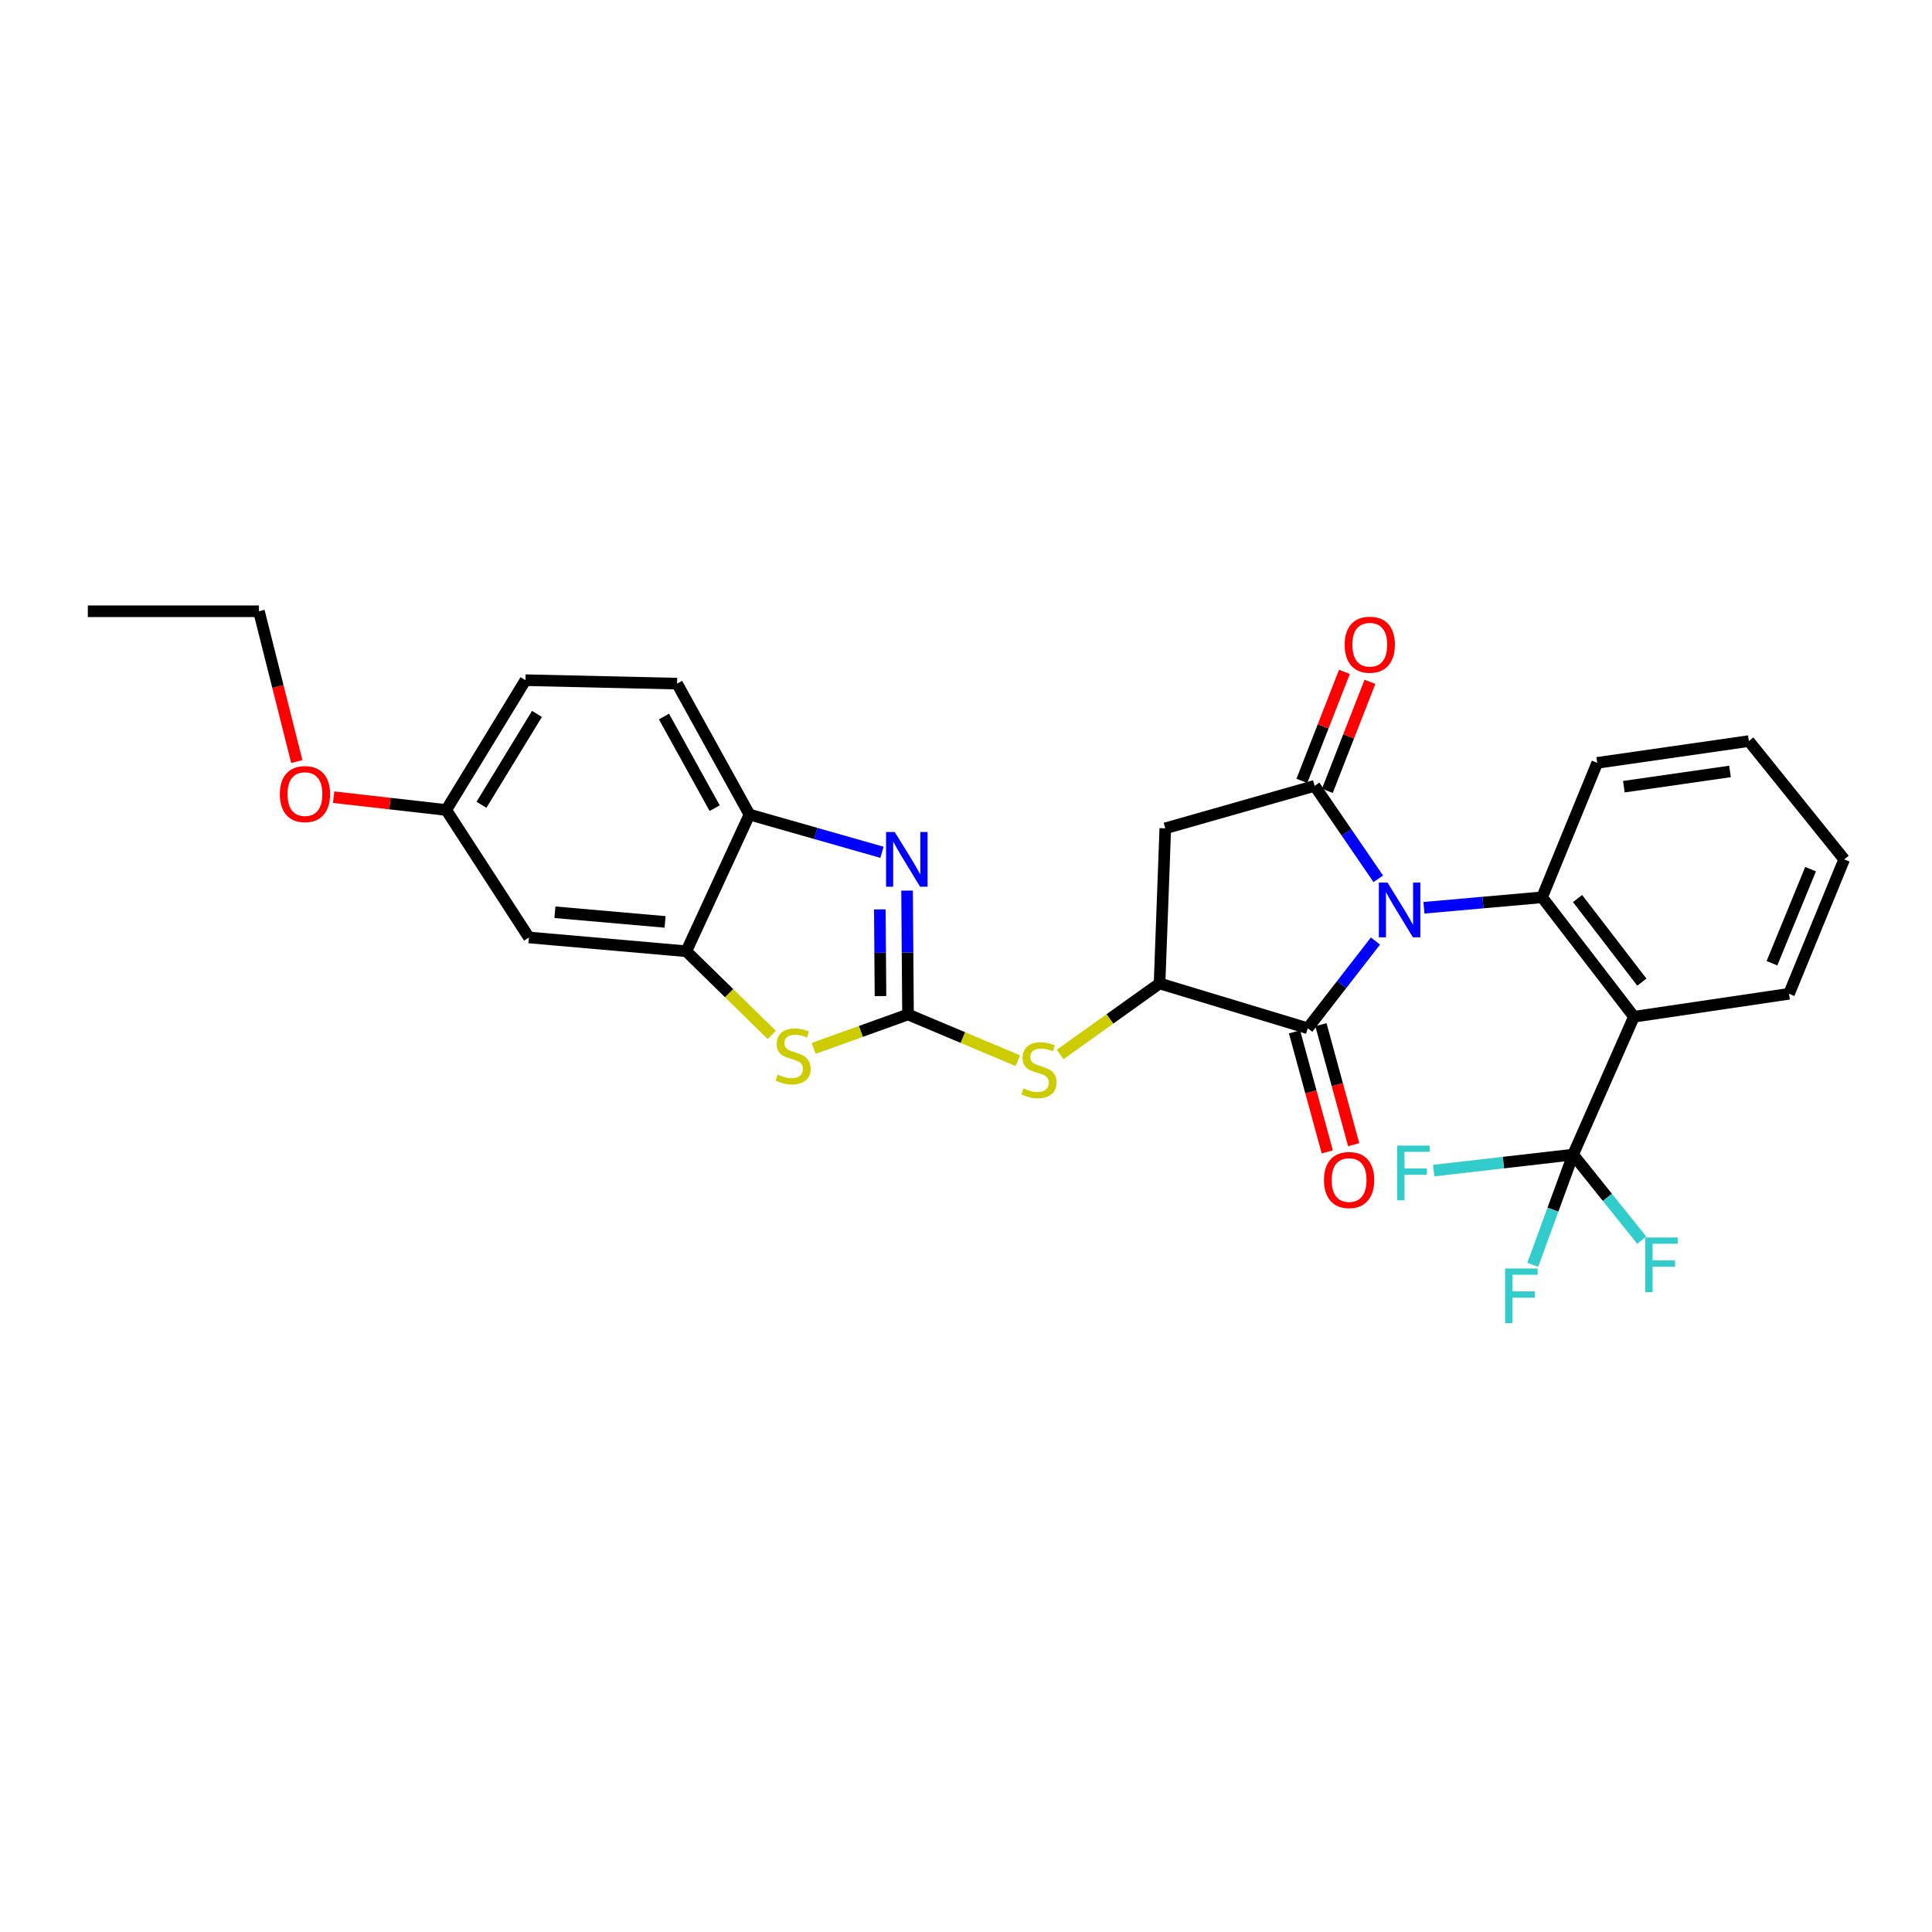 <?xml version='1.0' encoding='iso-8859-1'?>
<svg version='1.1' baseProfile='full'
              xmlns='http://www.w3.org/2000/svg'
                      xmlns:rdkit='http://www.rdkit.org/xml'
                      xmlns:xlink='http://www.w3.org/1999/xlink'
                  xml:space='preserve'
width='1000px' height='1000px' viewBox='0 0 1000 1000'>
<!-- END OF HEADER -->
<rect style='opacity:1.0;fill:#FFFFFF;stroke:none' width='1000' height='1000' x='0' y='0'> </rect>
<path class='bond-0' d='M 713.401,454.869 L 696.923,430.813' style='fill:none;fill-rule:evenodd;stroke:#0000FF;stroke-width:6px;stroke-linecap:butt;stroke-linejoin:miter;stroke-opacity:1' />
<path class='bond-0' d='M 696.923,430.813 L 680.445,406.758' style='fill:none;fill-rule:evenodd;stroke:#000000;stroke-width:6px;stroke-linecap:butt;stroke-linejoin:miter;stroke-opacity:1' />
<path class='bond-2' d='M 711.936,487.073 L 694.407,509.652' style='fill:none;fill-rule:evenodd;stroke:#0000FF;stroke-width:6px;stroke-linecap:butt;stroke-linejoin:miter;stroke-opacity:1' />
<path class='bond-2' d='M 694.407,509.652 L 676.878,532.23' style='fill:none;fill-rule:evenodd;stroke:#000000;stroke-width:6px;stroke-linecap:butt;stroke-linejoin:miter;stroke-opacity:1' />
<path class='bond-3' d='M 737.025,469.86 L 767.597,467.154' style='fill:none;fill-rule:evenodd;stroke:#0000FF;stroke-width:6px;stroke-linecap:butt;stroke-linejoin:miter;stroke-opacity:1' />
<path class='bond-3' d='M 767.597,467.154 L 798.17,464.447' style='fill:none;fill-rule:evenodd;stroke:#000000;stroke-width:6px;stroke-linecap:butt;stroke-linejoin:miter;stroke-opacity:1' />
<path class='bond-7' d='M 680.445,406.758 L 603.151,428.749' style='fill:none;fill-rule:evenodd;stroke:#000000;stroke-width:6px;stroke-linecap:butt;stroke-linejoin:miter;stroke-opacity:1' />
<path class='bond-14' d='M 687.046,409.335 L 698.057,381.128' style='fill:none;fill-rule:evenodd;stroke:#000000;stroke-width:6px;stroke-linecap:butt;stroke-linejoin:miter;stroke-opacity:1' />
<path class='bond-14' d='M 698.057,381.128 L 709.068,352.921' style='fill:none;fill-rule:evenodd;stroke:#FF0000;stroke-width:6px;stroke-linecap:butt;stroke-linejoin:miter;stroke-opacity:1' />
<path class='bond-14' d='M 673.844,404.181 L 684.855,375.974' style='fill:none;fill-rule:evenodd;stroke:#000000;stroke-width:6px;stroke-linecap:butt;stroke-linejoin:miter;stroke-opacity:1' />
<path class='bond-14' d='M 684.855,375.974 L 695.866,347.767' style='fill:none;fill-rule:evenodd;stroke:#FF0000;stroke-width:6px;stroke-linecap:butt;stroke-linejoin:miter;stroke-opacity:1' />
<path class='bond-1' d='M 469.986,525.081 L 498.411,537.053' style='fill:none;fill-rule:evenodd;stroke:#000000;stroke-width:6px;stroke-linecap:butt;stroke-linejoin:miter;stroke-opacity:1' />
<path class='bond-1' d='M 498.411,537.053 L 526.835,549.024' style='fill:none;fill-rule:evenodd;stroke:#CCCC00;stroke-width:6px;stroke-linecap:butt;stroke-linejoin:miter;stroke-opacity:1' />
<path class='bond-5' d='M 469.986,525.081 L 469.741,493.029' style='fill:none;fill-rule:evenodd;stroke:#000000;stroke-width:6px;stroke-linecap:butt;stroke-linejoin:miter;stroke-opacity:1' />
<path class='bond-5' d='M 469.741,493.029 L 469.496,460.978' style='fill:none;fill-rule:evenodd;stroke:#0000FF;stroke-width:6px;stroke-linecap:butt;stroke-linejoin:miter;stroke-opacity:1' />
<path class='bond-5' d='M 455.741,515.574 L 455.569,493.138' style='fill:none;fill-rule:evenodd;stroke:#000000;stroke-width:6px;stroke-linecap:butt;stroke-linejoin:miter;stroke-opacity:1' />
<path class='bond-5' d='M 455.569,493.138 L 455.397,470.702' style='fill:none;fill-rule:evenodd;stroke:#0000FF;stroke-width:6px;stroke-linecap:butt;stroke-linejoin:miter;stroke-opacity:1' />
<path class='bond-9' d='M 469.986,525.081 L 445.57,533.861' style='fill:none;fill-rule:evenodd;stroke:#000000;stroke-width:6px;stroke-linecap:butt;stroke-linejoin:miter;stroke-opacity:1' />
<path class='bond-9' d='M 445.57,533.861 L 421.155,542.64' style='fill:none;fill-rule:evenodd;stroke:#CCCC00;stroke-width:6px;stroke-linecap:butt;stroke-linejoin:miter;stroke-opacity:1' />
<path class='bond-6' d='M 676.878,532.23 L 600.183,509.035' style='fill:none;fill-rule:evenodd;stroke:#000000;stroke-width:6px;stroke-linecap:butt;stroke-linejoin:miter;stroke-opacity:1' />
<path class='bond-15' d='M 670.042,534.096 L 678.515,565.153' style='fill:none;fill-rule:evenodd;stroke:#000000;stroke-width:6px;stroke-linecap:butt;stroke-linejoin:miter;stroke-opacity:1' />
<path class='bond-15' d='M 678.515,565.153 L 686.988,596.21' style='fill:none;fill-rule:evenodd;stroke:#FF0000;stroke-width:6px;stroke-linecap:butt;stroke-linejoin:miter;stroke-opacity:1' />
<path class='bond-15' d='M 683.715,530.365 L 692.188,561.422' style='fill:none;fill-rule:evenodd;stroke:#000000;stroke-width:6px;stroke-linecap:butt;stroke-linejoin:miter;stroke-opacity:1' />
<path class='bond-15' d='M 692.188,561.422 L 700.661,592.479' style='fill:none;fill-rule:evenodd;stroke:#FF0000;stroke-width:6px;stroke-linecap:butt;stroke-linejoin:miter;stroke-opacity:1' />
<path class='bond-4' d='M 798.17,464.447 L 845.726,526.262' style='fill:none;fill-rule:evenodd;stroke:#000000;stroke-width:6px;stroke-linecap:butt;stroke-linejoin:miter;stroke-opacity:1' />
<path class='bond-4' d='M 816.536,465.078 L 849.825,508.348' style='fill:none;fill-rule:evenodd;stroke:#000000;stroke-width:6px;stroke-linecap:butt;stroke-linejoin:miter;stroke-opacity:1' />
<path class='bond-22' d='M 798.17,464.447 L 826.719,394.853' style='fill:none;fill-rule:evenodd;stroke:#000000;stroke-width:6px;stroke-linecap:butt;stroke-linejoin:miter;stroke-opacity:1' />
<path class='bond-8' d='M 845.726,526.262 L 814.232,597.612' style='fill:none;fill-rule:evenodd;stroke:#000000;stroke-width:6px;stroke-linecap:butt;stroke-linejoin:miter;stroke-opacity:1' />
<path class='bond-21' d='M 845.726,526.262 L 925.996,514.389' style='fill:none;fill-rule:evenodd;stroke:#000000;stroke-width:6px;stroke-linecap:butt;stroke-linejoin:miter;stroke-opacity:1' />
<path class='bond-12' d='M 456.515,441.149 L 422.222,431.382' style='fill:none;fill-rule:evenodd;stroke:#0000FF;stroke-width:6px;stroke-linecap:butt;stroke-linejoin:miter;stroke-opacity:1' />
<path class='bond-12' d='M 422.222,431.382 L 387.928,421.616' style='fill:none;fill-rule:evenodd;stroke:#000000;stroke-width:6px;stroke-linecap:butt;stroke-linejoin:miter;stroke-opacity:1' />
<path class='bond-11' d='M 600.183,509.035 L 574.467,527.401' style='fill:none;fill-rule:evenodd;stroke:#000000;stroke-width:6px;stroke-linecap:butt;stroke-linejoin:miter;stroke-opacity:1' />
<path class='bond-11' d='M 574.467,527.401 L 548.751,545.768' style='fill:none;fill-rule:evenodd;stroke:#CCCC00;stroke-width:6px;stroke-linecap:butt;stroke-linejoin:miter;stroke-opacity:1' />
<path class='bond-29' d='M 600.183,509.035 L 603.151,428.749' style='fill:none;fill-rule:evenodd;stroke:#000000;stroke-width:6px;stroke-linecap:butt;stroke-linejoin:miter;stroke-opacity:1' />
<path class='bond-17' d='M 814.232,597.612 L 803.795,626.123' style='fill:none;fill-rule:evenodd;stroke:#000000;stroke-width:6px;stroke-linecap:butt;stroke-linejoin:miter;stroke-opacity:1' />
<path class='bond-17' d='M 803.795,626.123 L 793.358,654.634' style='fill:none;fill-rule:evenodd;stroke:#33CCCC;stroke-width:6px;stroke-linecap:butt;stroke-linejoin:miter;stroke-opacity:1' />
<path class='bond-18' d='M 814.232,597.612 L 778.154,601.76' style='fill:none;fill-rule:evenodd;stroke:#000000;stroke-width:6px;stroke-linecap:butt;stroke-linejoin:miter;stroke-opacity:1' />
<path class='bond-18' d='M 778.154,601.76 L 742.076,605.908' style='fill:none;fill-rule:evenodd;stroke:#33CCCC;stroke-width:6px;stroke-linecap:butt;stroke-linejoin:miter;stroke-opacity:1' />
<path class='bond-19' d='M 814.232,597.612 L 831.992,619.759' style='fill:none;fill-rule:evenodd;stroke:#000000;stroke-width:6px;stroke-linecap:butt;stroke-linejoin:miter;stroke-opacity:1' />
<path class='bond-19' d='M 831.992,619.759 L 849.751,641.906' style='fill:none;fill-rule:evenodd;stroke:#33CCCC;stroke-width:6px;stroke-linecap:butt;stroke-linejoin:miter;stroke-opacity:1' />
<path class='bond-10' d='M 399.48,535.691 L 377.355,514.029' style='fill:none;fill-rule:evenodd;stroke:#CCCC00;stroke-width:6px;stroke-linecap:butt;stroke-linejoin:miter;stroke-opacity:1' />
<path class='bond-10' d='M 377.355,514.029 L 355.23,492.367' style='fill:none;fill-rule:evenodd;stroke:#000000;stroke-width:6px;stroke-linecap:butt;stroke-linejoin:miter;stroke-opacity:1' />
<path class='bond-13' d='M 355.23,492.367 L 273.763,485.226' style='fill:none;fill-rule:evenodd;stroke:#000000;stroke-width:6px;stroke-linecap:butt;stroke-linejoin:miter;stroke-opacity:1' />
<path class='bond-13' d='M 344.247,477.177 L 287.22,472.179' style='fill:none;fill-rule:evenodd;stroke:#000000;stroke-width:6px;stroke-linecap:butt;stroke-linejoin:miter;stroke-opacity:1' />
<path class='bond-31' d='M 355.23,492.367 L 387.928,421.616' style='fill:none;fill-rule:evenodd;stroke:#000000;stroke-width:6px;stroke-linecap:butt;stroke-linejoin:miter;stroke-opacity:1' />
<path class='bond-16' d='M 387.928,421.616 L 350.451,353.848' style='fill:none;fill-rule:evenodd;stroke:#000000;stroke-width:6px;stroke-linecap:butt;stroke-linejoin:miter;stroke-opacity:1' />
<path class='bond-16' d='M 369.905,418.309 L 343.67,370.872' style='fill:none;fill-rule:evenodd;stroke:#000000;stroke-width:6px;stroke-linecap:butt;stroke-linejoin:miter;stroke-opacity:1' />
<path class='bond-20' d='M 273.763,485.226 L 230.962,419.246' style='fill:none;fill-rule:evenodd;stroke:#000000;stroke-width:6px;stroke-linecap:butt;stroke-linejoin:miter;stroke-opacity:1' />
<path class='bond-23' d='M 350.451,353.848 L 271.983,352.061' style='fill:none;fill-rule:evenodd;stroke:#000000;stroke-width:6px;stroke-linecap:butt;stroke-linejoin:miter;stroke-opacity:1' />
<path class='bond-24' d='M 230.962,419.246 L 201.822,415.935' style='fill:none;fill-rule:evenodd;stroke:#000000;stroke-width:6px;stroke-linecap:butt;stroke-linejoin:miter;stroke-opacity:1' />
<path class='bond-24' d='M 201.822,415.935 L 172.681,412.625' style='fill:none;fill-rule:evenodd;stroke:#FF0000;stroke-width:6px;stroke-linecap:butt;stroke-linejoin:miter;stroke-opacity:1' />
<path class='bond-32' d='M 230.962,419.246 L 271.983,352.061' style='fill:none;fill-rule:evenodd;stroke:#000000;stroke-width:6px;stroke-linecap:butt;stroke-linejoin:miter;stroke-opacity:1' />
<path class='bond-32' d='M 249.211,416.553 L 277.926,369.524' style='fill:none;fill-rule:evenodd;stroke:#000000;stroke-width:6px;stroke-linecap:butt;stroke-linejoin:miter;stroke-opacity:1' />
<path class='bond-30' d='M 925.996,514.389 L 954.545,444.811' style='fill:none;fill-rule:evenodd;stroke:#000000;stroke-width:6px;stroke-linecap:butt;stroke-linejoin:miter;stroke-opacity:1' />
<path class='bond-30' d='M 917.167,498.572 L 937.152,449.868' style='fill:none;fill-rule:evenodd;stroke:#000000;stroke-width:6px;stroke-linecap:butt;stroke-linejoin:miter;stroke-opacity:1' />
<path class='bond-27' d='M 826.719,394.853 L 905.202,383.579' style='fill:none;fill-rule:evenodd;stroke:#000000;stroke-width:6px;stroke-linecap:butt;stroke-linejoin:miter;stroke-opacity:1' />
<path class='bond-27' d='M 840.507,407.191 L 895.445,399.298' style='fill:none;fill-rule:evenodd;stroke:#000000;stroke-width:6px;stroke-linecap:butt;stroke-linejoin:miter;stroke-opacity:1' />
<path class='bond-25' d='M 153.621,394.181 L 143.826,355.284' style='fill:none;fill-rule:evenodd;stroke:#FF0000;stroke-width:6px;stroke-linecap:butt;stroke-linejoin:miter;stroke-opacity:1' />
<path class='bond-25' d='M 143.826,355.284 L 134.032,316.386' style='fill:none;fill-rule:evenodd;stroke:#000000;stroke-width:6px;stroke-linecap:butt;stroke-linejoin:miter;stroke-opacity:1' />
<path class='bond-28' d='M 134.032,316.386 L 45.455,316.386' style='fill:none;fill-rule:evenodd;stroke:#000000;stroke-width:6px;stroke-linecap:butt;stroke-linejoin:miter;stroke-opacity:1' />
<path class='bond-26' d='M 954.545,444.811 L 905.202,383.579' style='fill:none;fill-rule:evenodd;stroke:#000000;stroke-width:6px;stroke-linecap:butt;stroke-linejoin:miter;stroke-opacity:1' />
<path  class='atom-0' d='M 718.174 456.815
L 727.454 471.815
Q 728.374 473.295, 729.854 475.975
Q 731.334 478.655, 731.414 478.815
L 731.414 456.815
L 735.174 456.815
L 735.174 485.135
L 731.294 485.135
L 721.334 468.735
Q 720.174 466.815, 718.934 464.615
Q 717.734 462.415, 717.374 461.735
L 717.374 485.135
L 713.694 485.135
L 713.694 456.815
L 718.174 456.815
' fill='#0000FF'/>
<path  class='atom-6' d='M 463.112 430.651
L 472.392 445.651
Q 473.312 447.131, 474.792 449.811
Q 476.272 452.491, 476.352 452.651
L 476.352 430.651
L 480.112 430.651
L 480.112 458.971
L 476.232 458.971
L 466.272 442.571
Q 465.112 440.651, 463.872 438.451
Q 462.672 436.251, 462.312 435.571
L 462.312 458.971
L 458.632 458.971
L 458.632 430.651
L 463.112 430.651
' fill='#0000FF'/>
<path  class='atom-10' d='M 402.494 556.194
Q 402.814 556.314, 404.134 556.874
Q 405.454 557.434, 406.894 557.794
Q 408.374 558.114, 409.814 558.114
Q 412.494 558.114, 414.054 556.834
Q 415.614 555.514, 415.614 553.234
Q 415.614 551.674, 414.814 550.714
Q 414.054 549.754, 412.854 549.234
Q 411.654 548.714, 409.654 548.114
Q 407.134 547.354, 405.614 546.634
Q 404.134 545.914, 403.054 544.394
Q 402.014 542.874, 402.014 540.314
Q 402.014 536.754, 404.414 534.554
Q 406.854 532.354, 411.654 532.354
Q 414.934 532.354, 418.654 533.914
L 417.734 536.994
Q 414.334 535.594, 411.774 535.594
Q 409.014 535.594, 407.494 536.754
Q 405.974 537.874, 406.014 539.834
Q 406.014 541.354, 406.774 542.274
Q 407.574 543.194, 408.694 543.714
Q 409.854 544.234, 411.774 544.834
Q 414.334 545.634, 415.854 546.434
Q 417.374 547.234, 418.454 548.874
Q 419.574 550.474, 419.574 553.234
Q 419.574 557.154, 416.934 559.274
Q 414.334 561.354, 409.974 561.354
Q 407.454 561.354, 405.534 560.794
Q 403.654 560.274, 401.414 559.354
L 402.494 556.194
' fill='#CCCC00'/>
<path  class='atom-12' d='M 529.753 563.343
Q 530.073 563.463, 531.393 564.023
Q 532.713 564.583, 534.153 564.943
Q 535.633 565.263, 537.073 565.263
Q 539.753 565.263, 541.313 563.983
Q 542.873 562.663, 542.873 560.383
Q 542.873 558.823, 542.073 557.863
Q 541.313 556.903, 540.113 556.383
Q 538.913 555.863, 536.913 555.263
Q 534.393 554.503, 532.873 553.783
Q 531.393 553.063, 530.313 551.543
Q 529.273 550.023, 529.273 547.463
Q 529.273 543.903, 531.673 541.703
Q 534.113 539.503, 538.913 539.503
Q 542.193 539.503, 545.913 541.063
L 544.993 544.143
Q 541.593 542.743, 539.033 542.743
Q 536.273 542.743, 534.753 543.903
Q 533.233 545.023, 533.273 546.983
Q 533.273 548.503, 534.033 549.423
Q 534.833 550.343, 535.953 550.863
Q 537.113 551.383, 539.033 551.983
Q 541.593 552.783, 543.113 553.583
Q 544.633 554.383, 545.713 556.023
Q 546.833 557.623, 546.833 560.383
Q 546.833 564.303, 544.193 566.423
Q 541.593 568.503, 537.233 568.503
Q 534.713 568.503, 532.793 567.943
Q 530.913 567.423, 528.673 566.503
L 529.753 563.343
' fill='#CCCC00'/>
<path  class='atom-15' d='M 695.994 333.701
Q 695.994 326.901, 699.354 323.101
Q 702.714 319.301, 708.994 319.301
Q 715.274 319.301, 718.634 323.101
Q 721.994 326.901, 721.994 333.701
Q 721.994 340.581, 718.594 344.501
Q 715.194 348.381, 708.994 348.381
Q 702.754 348.381, 699.354 344.501
Q 695.994 340.621, 695.994 333.701
M 708.994 345.181
Q 713.314 345.181, 715.634 342.301
Q 717.994 339.381, 717.994 333.701
Q 717.994 328.141, 715.634 325.341
Q 713.314 322.501, 708.994 322.501
Q 704.674 322.501, 702.314 325.301
Q 699.994 328.101, 699.994 333.701
Q 699.994 339.421, 702.314 342.301
Q 704.674 345.181, 708.994 345.181
' fill='#FF0000'/>
<path  class='atom-16' d='M 685.286 610.778
Q 685.286 603.978, 688.646 600.178
Q 692.006 596.378, 698.286 596.378
Q 704.566 596.378, 707.926 600.178
Q 711.286 603.978, 711.286 610.778
Q 711.286 617.658, 707.886 621.578
Q 704.486 625.458, 698.286 625.458
Q 692.046 625.458, 688.646 621.578
Q 685.286 617.698, 685.286 610.778
M 698.286 622.258
Q 702.606 622.258, 704.926 619.378
Q 707.286 616.458, 707.286 610.778
Q 707.286 605.218, 704.926 602.418
Q 702.606 599.578, 698.286 599.578
Q 693.966 599.578, 691.606 602.378
Q 689.286 605.178, 689.286 610.778
Q 689.286 616.498, 691.606 619.378
Q 693.966 622.258, 698.286 622.258
' fill='#FF0000'/>
<path  class='atom-18' d='M 779.042 656.581
L 795.882 656.581
L 795.882 659.821
L 782.842 659.821
L 782.842 668.421
L 794.442 668.421
L 794.442 671.701
L 782.842 671.701
L 782.842 684.901
L 779.042 684.901
L 779.042 656.581
' fill='#33CCCC'/>
<path  class='atom-19' d='M 723.156 592.955
L 739.996 592.955
L 739.996 596.195
L 726.956 596.195
L 726.956 604.795
L 738.556 604.795
L 738.556 608.075
L 726.956 608.075
L 726.956 621.275
L 723.156 621.275
L 723.156 592.955
' fill='#33CCCC'/>
<path  class='atom-20' d='M 851.58 640.527
L 868.42 640.527
L 868.42 643.767
L 855.38 643.767
L 855.38 652.367
L 866.98 652.367
L 866.98 655.647
L 855.38 655.647
L 855.38 668.847
L 851.58 668.847
L 851.58 640.527
' fill='#33CCCC'/>
<path  class='atom-25' d='M 144.841 411.019
Q 144.841 404.219, 148.201 400.419
Q 151.561 396.619, 157.841 396.619
Q 164.121 396.619, 167.481 400.419
Q 170.841 404.219, 170.841 411.019
Q 170.841 417.899, 167.441 421.819
Q 164.041 425.699, 157.841 425.699
Q 151.601 425.699, 148.201 421.819
Q 144.841 417.939, 144.841 411.019
M 157.841 422.499
Q 162.161 422.499, 164.481 419.619
Q 166.841 416.699, 166.841 411.019
Q 166.841 405.459, 164.481 402.659
Q 162.161 399.819, 157.841 399.819
Q 153.521 399.819, 151.161 402.619
Q 148.841 405.419, 148.841 411.019
Q 148.841 416.739, 151.161 419.619
Q 153.521 422.499, 157.841 422.499
' fill='#FF0000'/>
</svg>
